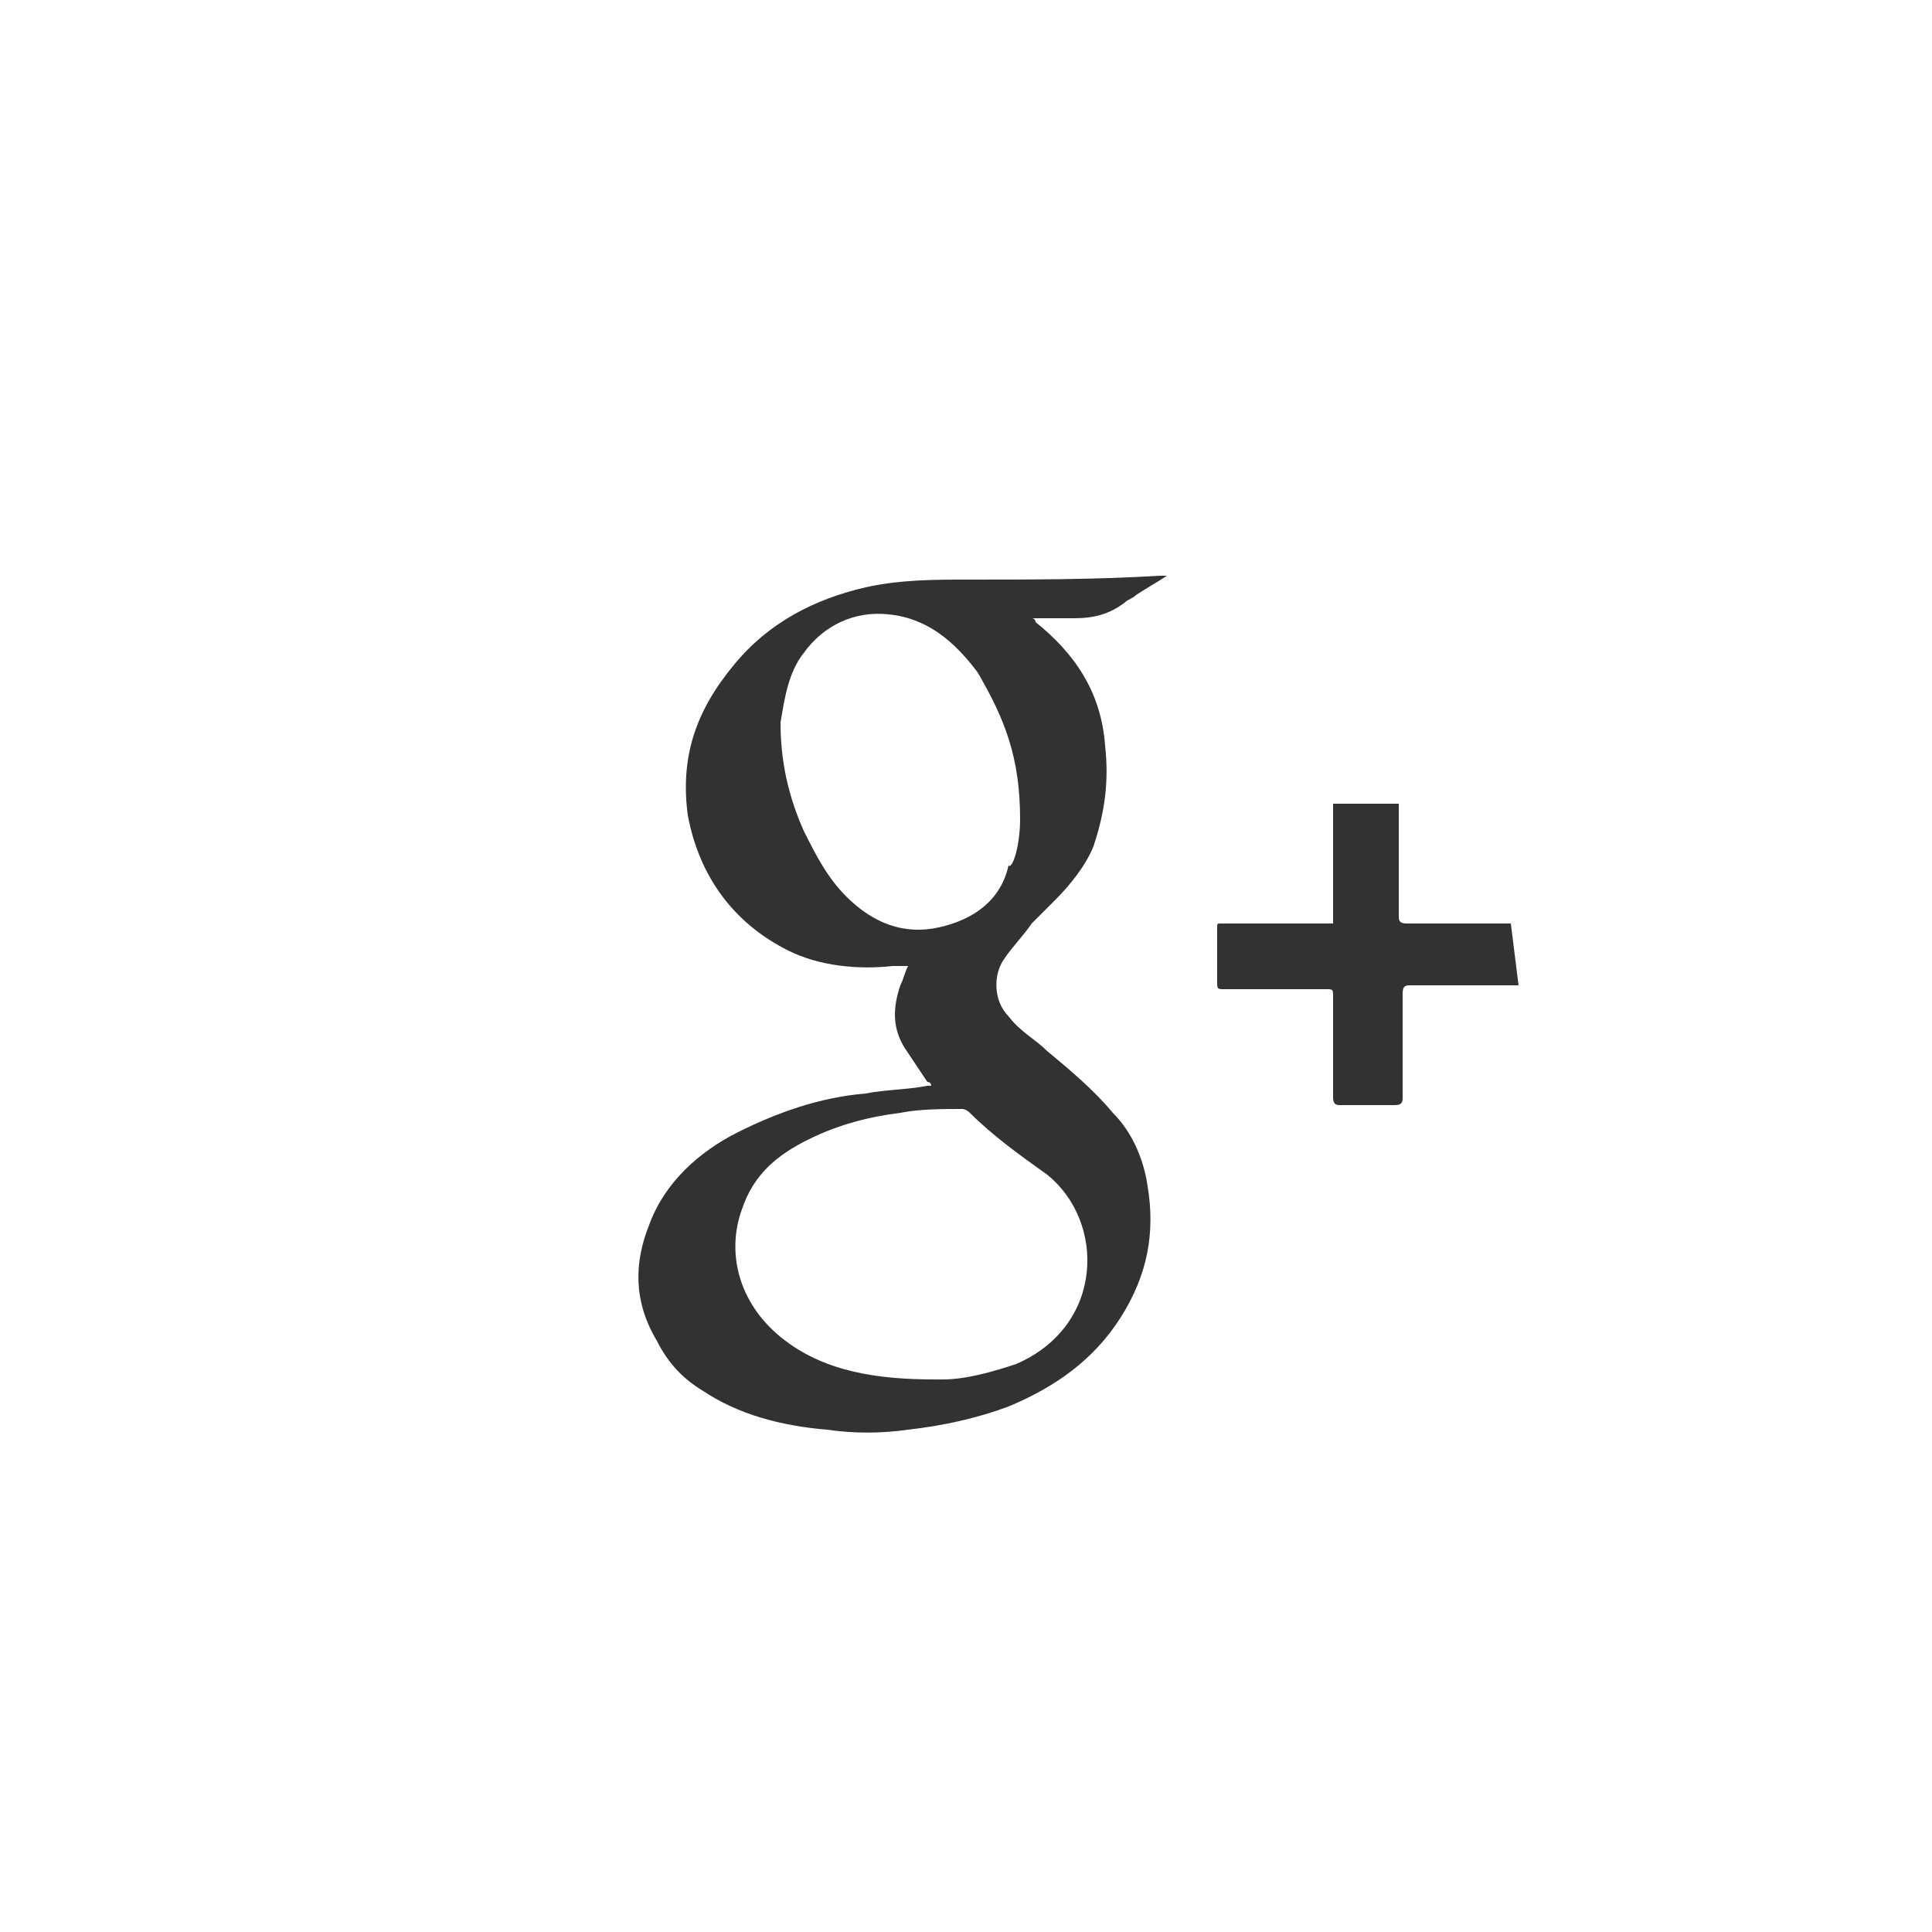 <?xml version="1.0" encoding="utf-8"?>
<!-- Generator: Adobe Illustrator 22.1.0, SVG Export Plug-In . SVG Version: 6.00 Build 0)  -->
<svg version="1.1" id="レイヤー_1" xmlns="http://www.w3.org/2000/svg" xmlns:xlink="http://www.w3.org/1999/xlink" x="0px"
	 y="0px" viewBox="0 0 50 50" style="enable-background:new 0 0 50 50;" xml:space="preserve">
<style type="text/css">
	.st0{fill:none;}
	.st1{fill:#323232;}
</style>
<line class="st0" x1="50" y1="50" x2="0" y2="50"/>
<path class="st1" d="M30.2,14.9c-0.3,0.2-0.5,0.3-0.8,0.5c-0.1,0.1-0.2,0.1-0.3,0.2c-0.4,0.3-0.8,0.4-1.3,0.4c-0.3,0-0.7,0-1.1,0
	c0.1,0,0.1,0.1,0.1,0.1c1,0.8,1.7,1.8,1.8,3.2c0.1,0.9,0,1.7-0.3,2.6c-0.2,0.5-0.6,1-1,1.4c-0.2,0.2-0.4,0.4-0.6,0.6
	c-0.2,0.3-0.5,0.6-0.7,0.9c-0.3,0.4-0.3,1.1,0.1,1.5c0.3,0.4,0.7,0.6,1,0.9c0.6,0.5,1.2,1,1.7,1.6c0.5,0.5,0.8,1.2,0.9,1.9
	c0.2,1.2,0,2.3-0.7,3.4c-0.7,1.1-1.7,1.8-2.9,2.3c-0.8,0.3-1.7,0.5-2.6,0.6c-0.7,0.1-1.4,0.1-2.1,0c-1.2-0.1-2.3-0.4-3.2-1
	c-0.5-0.3-0.9-0.7-1.2-1.3c-0.6-1-0.6-2-0.2-3c0.4-1.1,1.3-1.9,2.3-2.4c1-0.5,2.1-0.9,3.3-1c0.5-0.1,1.1-0.1,1.6-0.2
	c0,0,0.1,0,0.1,0c0,0,0-0.1-0.1-0.1c-0.2-0.3-0.4-0.6-0.6-0.9c-0.3-0.5-0.3-1-0.1-1.6c0.1-0.2,0.1-0.3,0.2-0.5c-0.2,0-0.3,0-0.4,0
	c-0.9,0.1-1.9,0-2.7-0.4c-1.4-0.7-2.3-1.9-2.6-3.5c-0.2-1.5,0.2-2.7,1.2-3.9c0.9-1.1,2.1-1.7,3.4-2C23.3,15,24.2,15,25,15
	c1.7,0,3.4,0,5-0.1C30.1,14.9,30.1,14.9,30.2,14.9C30.2,14.9,30.2,14.9,30.2,14.9z M24.2,35.7c0.1,0,0.1,0,0.2,0
	c0.6,0,1.3-0.2,1.9-0.4c2.3-1,2.3-3.7,0.8-4.9c-0.7-0.5-1.4-1-2-1.6c0,0-0.1-0.1-0.2-0.1c-0.5,0-1.1,0-1.6,0.1
	c-0.8,0.1-1.6,0.3-2.4,0.7c-0.8,0.4-1.4,0.9-1.7,1.8c-0.4,1.1-0.1,2.4,1,3.3C21.3,35.5,22.7,35.7,24.2,35.7z M26.4,21.2
	c0-1.6-0.4-2.6-1.1-3.8C24.7,16.6,24,16,23,15.9c-0.9-0.1-1.7,0.3-2.2,1c-0.4,0.5-0.5,1.2-0.6,1.8c0,1,0.2,1.9,0.6,2.8
	c0.3,0.6,0.6,1.2,1.1,1.7c0.7,0.7,1.5,1,2.4,0.8c0.9-0.2,1.6-0.7,1.8-1.6C26.2,22.5,26.4,21.9,26.4,21.2z"/>
<path class="st1" d="M39.3,25.5c-0.9,0-1.8,0-2.8,0c-0.1,0-0.2,0-0.2,0.2c0,0.9,0,1.8,0,2.7c0,0.1,0,0.2-0.2,0.2c-0.5,0-0.9,0-1.4,0
	c-0.1,0-0.2,0-0.2-0.2c0-0.9,0-1.8,0-2.6c0-0.2,0-0.2-0.2-0.2c-0.9,0-1.8,0-2.6,0c-0.2,0-0.2,0-0.2-0.2c0-0.5,0-1,0-1.4
	c0-0.1,0-0.1,0.1-0.1c0.9,0,1.8,0,2.7,0c0.1,0,0.1,0,0.2,0c0-1,0-2,0-3.1c0.6,0,1.1,0,1.7,0c0,0.1,0,0.1,0,0.2c0,0.9,0,1.8,0,2.7
	c0,0.1,0,0.2,0.2,0.2c0.9,0,1.8,0,2.7,0"/>
</svg>
